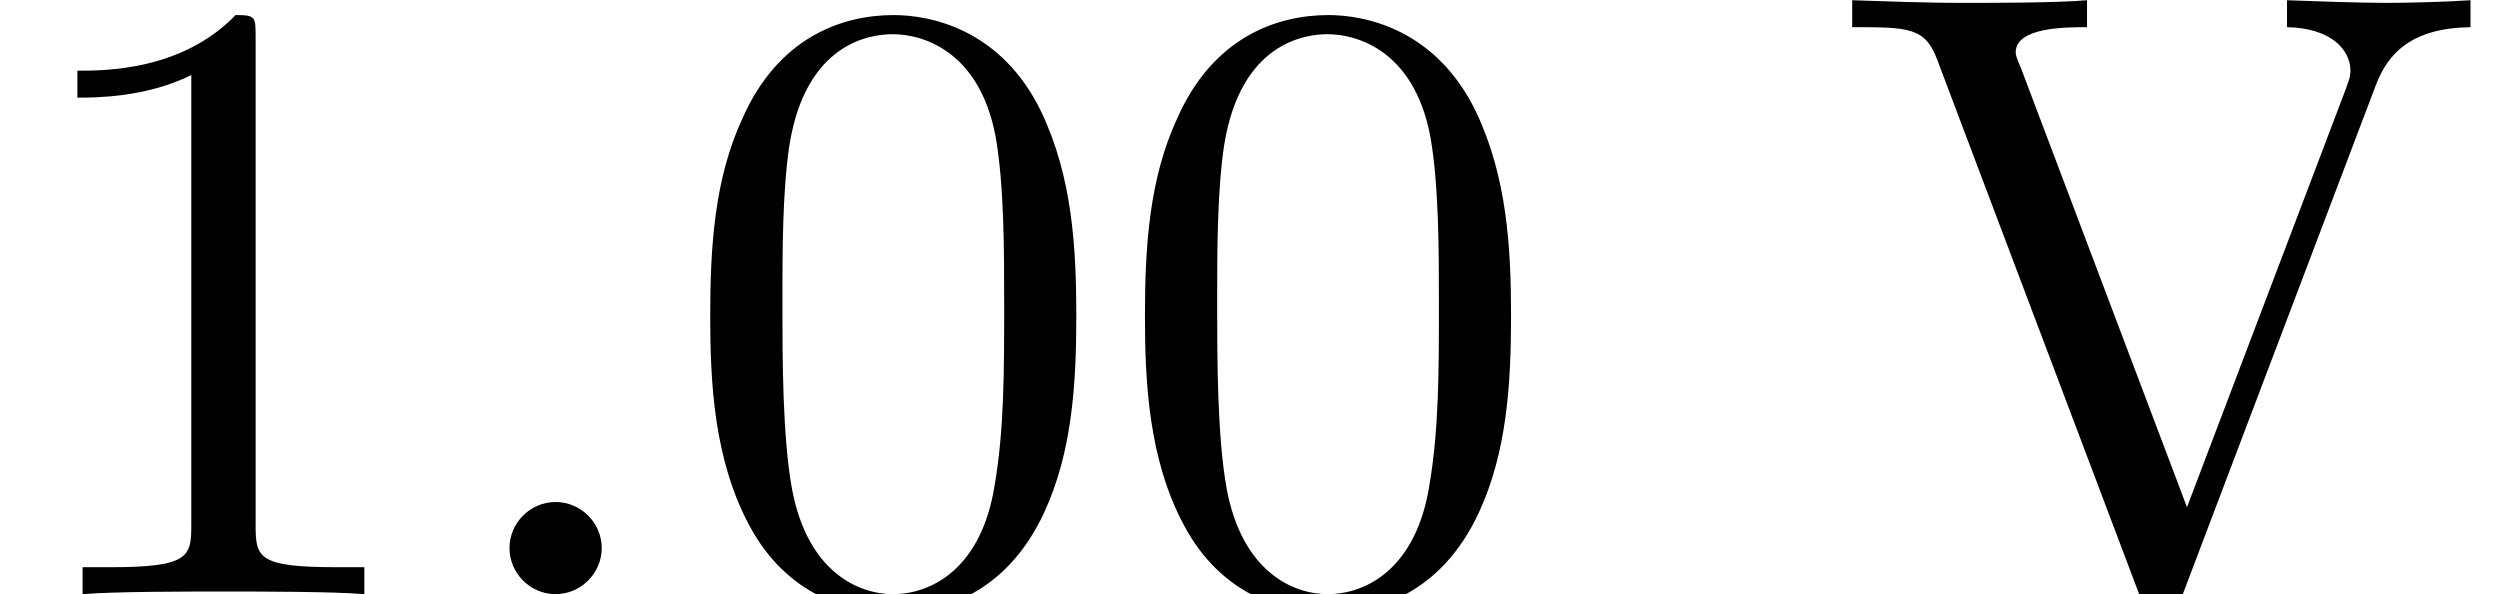 <?xml version='1.0' encoding='UTF-8'?>
<!-- This file was generated by dvisvgm 2.6.3 -->
<svg version='1.1' xmlns='http://www.w3.org/2000/svg' xmlns:xlink='http://www.w3.org/1999/xlink' width='31.364pt' height='7.455pt' viewBox='70.735 61.288 31.364 7.455'>
<defs>
<path id='g0-58' d='M2.095 -0.578C2.095 -0.895 1.833 -1.156 1.516 -1.156S0.938 -0.895 0.938 -0.578S1.2 0 1.516 0S2.095 -0.262 2.095 -0.578Z'/>
<path id='g1-48' d='M5.018 -3.491C5.018 -4.364 4.964 -5.236 4.582 -6.044C4.08 -7.091 3.185 -7.265 2.727 -7.265C2.073 -7.265 1.276 -6.982 0.829 -5.967C0.48 -5.215 0.425 -4.364 0.425 -3.491C0.425 -2.673 0.469 -1.691 0.916 -0.862C1.385 0.022 2.182 0.24 2.716 0.24C3.305 0.24 4.135 0.011 4.615 -1.025C4.964 -1.778 5.018 -2.629 5.018 -3.491ZM2.716 0C2.291 0 1.647 -0.273 1.451 -1.32C1.331 -1.975 1.331 -2.978 1.331 -3.622C1.331 -4.32 1.331 -5.04 1.418 -5.629C1.625 -6.927 2.444 -7.025 2.716 -7.025C3.076 -7.025 3.796 -6.829 4.004 -5.749C4.113 -5.138 4.113 -4.309 4.113 -3.622C4.113 -2.804 4.113 -2.062 3.993 -1.364C3.829 -0.327 3.207 0 2.716 0Z'/>
<path id='g1-49' d='M3.207 -6.982C3.207 -7.244 3.207 -7.265 2.956 -7.265C2.28 -6.567 1.32 -6.567 0.971 -6.567V-6.229C1.189 -6.229 1.833 -6.229 2.4 -6.513V-0.862C2.4 -0.469 2.367 -0.338 1.385 -0.338H1.036V0C1.418 -0.033 2.367 -0.033 2.804 -0.033S4.189 -0.033 4.571 0V-0.338H4.222C3.24 -0.338 3.207 -0.458 3.207 -0.862V-6.982Z'/>
<path id='g1-86' d='M6.775 -6.382C6.927 -6.785 7.222 -7.102 7.964 -7.113V-7.451C7.625 -7.429 7.189 -7.418 6.905 -7.418C6.578 -7.418 5.945 -7.44 5.662 -7.451V-7.113C6.229 -7.102 6.458 -6.818 6.458 -6.567C6.458 -6.48 6.425 -6.415 6.404 -6.349L4.407 -1.091L2.324 -6.6C2.258 -6.753 2.258 -6.775 2.258 -6.796C2.258 -7.113 2.88 -7.113 3.153 -7.113V-7.451C2.76 -7.418 2.007 -7.418 1.593 -7.418C1.069 -7.418 0.6 -7.44 0.207 -7.451V-7.113C0.916 -7.113 1.124 -7.113 1.276 -6.698L3.807 0C3.884 0.207 3.938 0.24 4.08 0.24C4.265 0.24 4.287 0.185 4.342 0.033L6.775 -6.382Z'/>
</defs>
<g id='page1'>
<use x='70.735' y='68.742' xlink:href='#g1-49'/>
<use x='76.189' y='68.742' xlink:href='#g0-58'/>
<use x='79.22' y='68.742' xlink:href='#g1-48'/>
<use x='84.674' y='68.742' xlink:href='#g1-48'/>
<use x='93.765' y='68.742' xlink:href='#g1-86'/>
</g>
</svg><!--Rendered by QuickLaTeX.com-->
